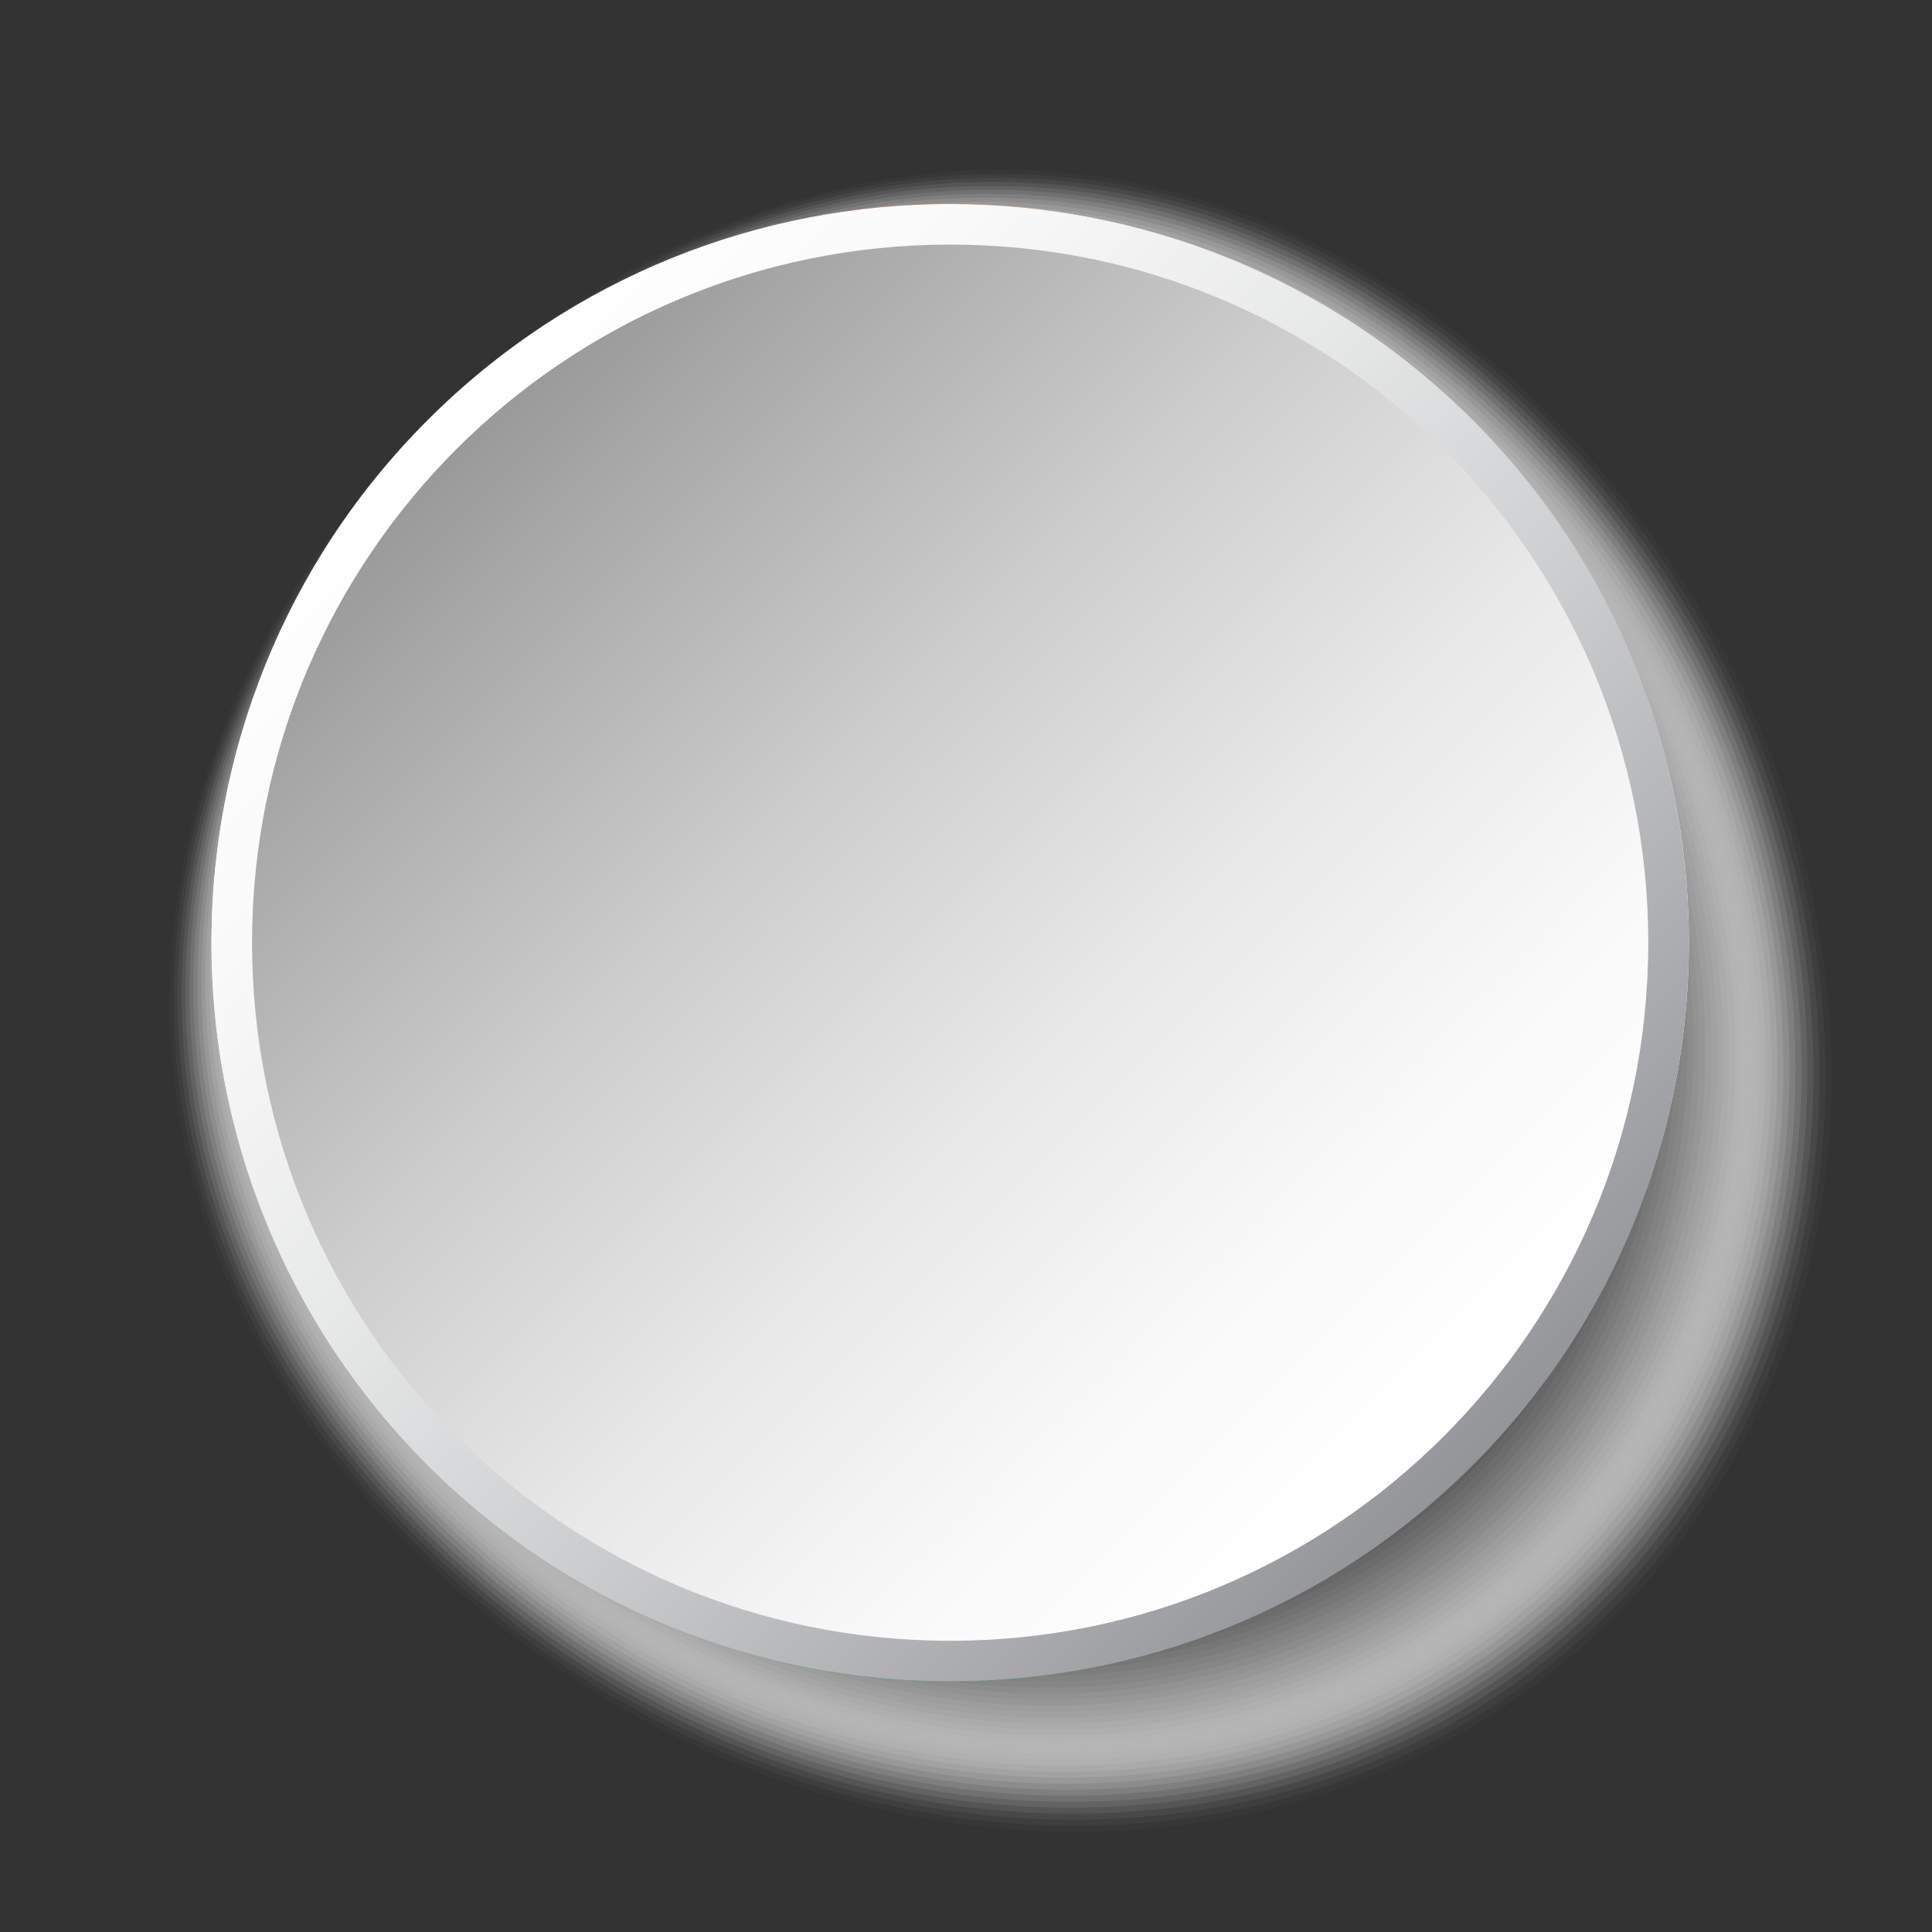 <?xml version="1.0" encoding="UTF-8"?>
<svg xmlns="http://www.w3.org/2000/svg" xmlns:xlink="http://www.w3.org/1999/xlink" viewBox="0 0 100 100">
  <rect x="0" y="0" width="100" height="100" fill="#333333" stroke="none"/>
  <defs>
    <style>
      .cls-1 {
        fill: #d7d7d7;
        opacity: .157;
      }

      .cls-2 {
        fill: #7d7d7d;
        opacity: .51;
      }

      .cls-3 {
        fill: #e6e6e6;
        opacity: .098;
      }

      .cls-4 {
        fill: #d2d2d2;
        opacity: .176;
      }

      .cls-5 {
        fill: #e1e1e1;
        opacity: .118;
      }

      .cls-6 {
        fill: #c8c8c8;
        opacity: .216;
      }

      .cls-7 {
        fill: #bebebe;
        opacity: .255;
      }

      .cls-8 {
        fill: #04af2f;
      }

      .cls-9 {
        fill: url(#linear-gradient-2);
      }

      .cls-10 {
        fill: #4b4b4b;
        opacity: .706;
      }

      .cls-11 {
        fill: #323232;
        opacity: .804;
      }

      .cls-12 {
        fill: #f0f0f0;
        opacity: .059;
      }

      .cls-13 {
        fill: #f5f5f5;
        opacity: .039;
      }

      .cls-14 {
        fill: #282828;
        opacity: .843;
      }

      .cls-15, .cls-16 {
        fill: #fff;
      }

      .cls-17 {
        fill: #5f5f5f;
        opacity: .627;
      }

      .cls-18 {
        fill: #c3c3c3;
        opacity: .235;
      }

      .cls-19 {
        fill: #6e6e6e;
        opacity: .569;
      }

      .cls-20 {
        fill: #919191;
        opacity: .431;
      }

      .cls-21 {
        fill: #5a5a5a;
        opacity: .647;
      }

      .cls-22 {
        fill: #df510b;
      }

      .cls-16 {
        opacity: 0;
      }

      .cls-23 {
        fill: #373737;
        opacity: .784;
      }

      .cls-24 {
        fill: #cdcdcd;
        opacity: .196;
      }

      .cls-25 {
        fill: #dcdcdc;
        opacity: .137;
      }

      .cls-26 {
        isolation: isolate;
      }

      .cls-27 {
        fill: #a0a0a0;
        opacity: .372;
      }

      .cls-28 {
        fill: #fafafa;
        opacity: .02;
      }

      .cls-29 {
        fill: #aaa;
        opacity: .333;
      }

      .cls-30 {
        fill: #8c8c8c;
        opacity: .451;
      }

      .cls-31 {
        fill: #232323;
        opacity: .863;
      }

      .cls-32 {
        fill: #2d2d2d;
        opacity: .824;
      }

      .cls-33 {
        fill: #afafaf;
        opacity: .314;
      }

      .cls-34 {
        fill: #b9b9b9;
        opacity: .275;
      }

      .cls-35 {
        fill: #787878;
        opacity: .529;
      }

      .cls-36 {
        fill: #696969;
        opacity: .588;
      }

      .cls-37 {
        fill: #0f0f0f;
        opacity: .941;
      }

      .cls-38 {
        fill: #a5a5a5;
        opacity: .353;
      }

      .cls-39 {
        mix-blend-mode: multiply;
      }

      .cls-40 {
        fill: #969696;
        opacity: .412;
      }

      .cls-41 {
        fill: #737373;
        opacity: .549;
      }

      .cls-42 {
        fill: #050505;
        opacity: .98;
      }

      .cls-43 {
        fill: #555;
        opacity: .667;
      }

      .cls-44 {
        fill: #878787;
        opacity: .471;
      }

      .cls-45 {
        fill: #ebebeb;
        opacity: .078;
      }

      .cls-46 {
        fill: #3c3c3c;
        opacity: .765;
      }

      .cls-47 {
        fill: #191919;
        opacity: .902;
      }

      .cls-48 {
        fill: #1e1e1e;
        opacity: .882;
      }

      .cls-49 {
        fill: #464646;
        opacity: .726;
      }

      .cls-50 {
        fill: #9b9b9b;
        opacity: .392;
      }

      .cls-51 {
        fill: #b4b4b4;
        opacity: .294;
      }

      .cls-52 {
        fill: #828282;
        opacity: .49;
      }

      .cls-53 {
        fill: url(#linear-gradient);
      }

      .cls-54 {
        fill: #414141;
        opacity: .745;
      }

      .cls-55 {
        fill: #0a0a0a;
        opacity: .961;
      }

      .cls-56 {
        fill: #141414;
        opacity: .922;
      }

      .cls-57 {
        fill: #505050;
        opacity: .686;
      }

      .cls-58 {
        fill: #646464;
        opacity: .608;
      }
    </style>
    <linearGradient id="linear-gradient" x1="-4159.558" y1="-3990.617" x2="-4083.054" y2="-3990.617" gradientTransform="translate(-43.229 -5687.149) rotate(-135)" gradientUnits="userSpaceOnUse">
      <stop offset="0" stop-color="#939598"/>
      <stop offset=".128" stop-color="#a8a9ac"/>
      <stop offset=".386" stop-color="#cdced0"/>
      <stop offset=".626" stop-color="#e8e9e9"/>
      <stop offset=".838" stop-color="#f9f9f9"/>
      <stop offset="1" stop-color="#fff"/>
    </linearGradient>
    <linearGradient id="linear-gradient-2" x1="-137.862" y1="-24.842" x2="-87.431" y2="25.589" gradientTransform="translate(161.409 48.001)" gradientUnits="userSpaceOnUse">
      <stop offset="0" stop-color="#999"/>
      <stop offset=".096" stop-color="#a8a8a8"/>
      <stop offset=".364" stop-color="#cdcdcd"/>
      <stop offset=".612" stop-color="#e8e8e8"/>
      <stop offset=".832" stop-color="#f9f9f9"/>
      <stop offset="1" stop-color="#fff"/>
    </linearGradient>
  </defs>
  <g class="cls-26">
    <g id="Layer_1">
      <g>
        <g class="cls-39">
          <path class="cls-16" d="M80.306,21.211c18.252,18.252,19.842,46.359,3.545,62.655-16.296,16.297-44.404,14.706-62.656-3.545-18.25-18.252-15.557-42.075.739-58.372,16.297-16.296,40.12-18.989,58.372-.739Z"/>
          <path class="cls-28" d="M80.089,21.364c18.137,18.137,19.717,46.069,3.522,62.263-16.194,16.195-44.125,14.614-62.263-3.522-18.136-18.137-15.517-41.868.677-58.063,16.195-16.194,39.926-18.813,58.063-.677Z"/>
          <path class="cls-13" d="M79.871,21.517c18.023,18.023,19.593,45.778,3.5,61.87-16.092,16.093-43.847,14.522-61.87-3.5-18.022-18.023-15.476-41.662.615-57.755,16.093-16.092,39.732-18.637,57.755-.615Z"/>
          <path class="cls-12" d="M79.653,21.67c17.909,17.909,19.468,45.488,3.478,61.477-15.99,15.991-43.569,14.43-61.477-3.478-17.907-17.909-15.436-41.455.553-57.446,15.991-15.989,39.537-18.461,57.446-.553Z"/>
          <path class="cls-45" d="M79.435,21.822c17.794,17.794,19.344,45.197,3.456,61.084-15.887,15.889-43.29,14.337-61.084-3.456-17.793-17.794-15.396-41.248.492-57.137,15.889-15.887,39.343-18.284,57.137-.492Z"/>
          <path class="cls-3" d="M79.217,21.975c17.68,17.68,19.22,44.906,3.433,60.691-15.785,15.786-43.012,14.245-60.692-3.433-17.678-17.68-15.355-41.042.43-56.828,15.787-15.785,39.148-18.108,56.828-.43Z"/>
          <path class="cls-5" d="M79,22.128c17.565,17.565,19.095,44.616,3.411,60.299-15.683,15.684-42.733,14.153-60.299-3.411-17.564-17.565-15.315-40.835.368-56.52,15.684-15.683,38.954-17.932,56.52-.368Z"/>
          <path class="cls-25" d="M78.782,22.281c17.451,17.451,18.971,44.325,3.389,59.906-15.581,15.582-42.455,14.061-59.906-3.389-17.45-17.451-15.275-40.629.306-56.211,15.582-15.581,38.76-17.756,56.211-.306Z"/>
          <path class="cls-1" d="M78.564,22.433c17.336,17.337,18.846,44.034,3.367,59.513-15.479,15.48-42.177,13.969-59.513-3.367-17.335-17.336-15.234-40.422.245-55.902,15.48-15.479,38.565-17.58,55.902-.244Z"/>
          <path class="cls-4" d="M78.346,22.586c17.222,17.222,18.722,43.744,3.345,59.12-15.377,15.378-41.898,13.876-59.12-3.345-17.221-17.222-15.194-40.215.183-55.593,15.378-15.377,38.371-17.403,55.593-.183Z"/>
          <path class="cls-24" d="M78.128,22.739c17.108,17.108,18.598,43.453,3.322,58.728-15.274,15.275-41.62,13.784-58.728-3.322-17.106-17.107-15.153-40.008.121-55.284,15.276-15.274,38.177-17.227,55.284-.121Z"/>
          <path class="cls-6" d="M77.911,22.892c16.993,16.993,18.473,43.163,3.3,58.335-15.172,15.173-41.342,13.692-58.335-3.3-16.992-16.993-15.113-39.802.059-54.975,15.173-15.172,37.982-17.051,54.975-.059Z"/>
          <path class="cls-18" d="M77.693,23.044c16.879,16.879,18.349,42.872,3.278,57.942-15.07,15.071-41.063,13.6-57.942-3.278-16.878-16.878-15.073-39.595-.002-54.667,15.071-15.07,37.788-16.875,54.667.003Z"/>
          <path class="cls-7" d="M77.475,23.197c16.764,16.765,18.224,42.581,3.256,57.549-14.968,14.969-40.785,13.508-57.549-3.256-16.763-16.764-15.032-39.389-.064-54.358,14.969-14.968,37.593-16.699,54.358.064Z"/>
          <path class="cls-34" d="M77.257,23.35c16.65,16.65,18.1,42.291,3.233,57.157-14.866,14.867-40.507,13.415-57.157-3.233-16.649-16.65-14.992-39.182-.126-54.049,14.867-14.866,37.399-16.523,54.049.126Z"/>
          <path class="cls-51" d="M77.039,23.503c16.535,16.536,17.976,42,3.211,56.764-14.764,14.765-40.228,13.323-56.764-3.211-16.534-16.535-14.952-38.975-.188-53.74,14.765-14.764,37.205-16.346,53.74.188Z"/>
          <path class="cls-33" d="M76.822,23.655c16.421,16.421,17.851,41.709,3.189,56.371-14.662,14.662-39.95,13.231-56.371-3.189-16.42-16.421-14.911-38.769-.249-53.431,14.662-14.662,37.01-16.17,53.431.25Z"/>
          <path class="cls-29" d="M76.604,23.808c16.306,16.307,17.727,41.419,3.167,55.978-14.559,14.56-39.671,13.139-55.978-3.167-16.305-16.306-14.871-38.562-.311-53.123,14.56-14.559,36.816-15.994,53.123.311Z"/>
          <path class="cls-38" d="M76.386,23.961c16.192,16.192,17.602,41.128,3.144,55.585-14.457,14.458-39.393,13.047-55.586-3.145-16.191-16.192-14.831-38.355-.373-52.814,14.458-14.457,36.621-15.818,52.814.373Z"/>
          <path class="cls-27" d="M76.168,24.113c16.078,16.078,17.478,40.837,3.122,55.193-14.355,14.356-39.115,12.955-55.193-3.123-16.077-16.078-14.79-38.149-.434-52.505,14.356-14.355,36.427-15.642,52.505.435Z"/>
          <path class="cls-50" d="M75.95,24.266c15.963,15.964,17.354,40.547,3.1,54.8-14.253,14.254-38.836,12.863-54.8-3.1-15.962-15.963-14.75-37.942-.496-52.196,14.254-14.253,36.233-15.465,52.196.497Z"/>
          <path class="cls-40" d="M75.733,24.419c15.849,15.849,17.229,40.256,3.078,54.407-14.151,14.152-38.558,12.77-54.407-3.078-15.848-15.849-14.709-37.735-.558-51.888,14.152-14.151,36.038-15.289,51.888.559Z"/>
          <path class="cls-20" d="M75.515,24.572c15.734,15.735,17.105,39.966,3.055,54.014-14.049,14.049-38.28,12.678-54.014-3.056-15.733-15.734-14.669-37.529-.62-51.579,14.049-14.049,35.844-15.113,51.579.62Z"/>
          <path class="cls-30" d="M75.297,24.724c15.62,15.62,16.98,39.675,3.033,53.621-13.947,13.947-38.001,12.586-53.622-3.034-15.619-15.62-14.629-37.322-.681-51.27,13.947-13.946,35.65-14.937,51.27.682Z"/>
          <path class="cls-44" d="M75.079,24.877c15.505,15.506,16.856,39.384,3.011,53.229-13.844,13.845-37.723,12.494-53.229-3.011-15.505-15.505-14.588-37.115-.743-50.961,13.845-13.844,35.455-14.761,50.961.744Z"/>
          <path class="cls-52" d="M74.861,25.03c15.391,15.392,16.732,39.094,2.989,52.836-13.742,13.743-37.444,12.402-52.836-2.989-15.39-15.391-14.548-36.909-.805-50.652,13.743-13.742,35.261-14.584,50.652.806Z"/>
          <path class="cls-2" d="M74.644,25.183c15.277,15.277,16.607,38.803,2.966,52.443-13.64,13.641-37.166,12.309-52.443-2.967-15.276-15.276-14.508-36.702-.867-50.343,13.641-13.64,35.066-14.408,50.343.868Z"/>
          <path class="cls-35" d="M74.426,25.335c15.162,15.163,16.483,38.512,2.944,52.05-13.538,13.539-36.888,12.217-52.05-2.945-15.161-15.162-14.467-36.495-.928-50.035,13.539-13.538,34.872-14.232,50.035.929Z"/>
          <path class="cls-41" d="M74.208,25.488c15.048,15.048,16.358,38.222,2.922,51.657-13.436,13.436-36.609,12.125-51.658-2.923-15.047-15.047-14.427-36.289-.99-49.726,13.436-13.436,34.678-14.056,49.726.991Z"/>
          <path class="cls-19" d="M73.99,25.641c14.933,14.934,16.234,37.931,2.9,51.265-13.334,13.334-36.331,12.033-51.265-2.9-14.932-14.933-14.386-36.082-1.052-49.417,13.334-13.334,34.483-13.88,49.417,1.053Z"/>
          <path class="cls-36" d="M73.772,25.794c14.819,14.819,16.109,37.641,2.877,50.872-13.231,13.232-36.053,11.941-50.872-2.878-14.818-14.819-14.346-35.876-1.114-49.108,13.232-13.231,34.289-13.704,49.108,1.115Z"/>
          <path class="cls-58" d="M73.555,25.946c14.704,14.705,15.985,37.35,2.855,50.479-13.129,13.13-35.774,11.848-50.479-2.856-14.704-14.704-14.306-35.669-1.175-48.8,13.13-13.129,34.094-13.527,48.8,1.176Z"/>
          <path class="cls-17" d="M73.337,26.099c14.59,14.591,15.861,37.059,2.833,50.086-13.027,13.028-35.496,11.756-50.087-2.834-14.589-14.59-14.265-35.462-1.237-48.491,13.028-13.027,33.9-13.351,48.491,1.238Z"/>
          <path class="cls-21" d="M73.119,26.252c14.475,14.476,15.736,36.769,2.811,49.694-12.925,12.925-35.218,11.664-49.694-2.812-14.475-14.475-14.225-35.256-1.299-48.182,12.925-12.925,33.706-13.175,48.182,1.3Z"/>
          <path class="cls-43" d="M72.901,26.405c14.361,14.362,15.612,36.478,2.789,49.301-12.823,12.823-34.939,11.572-49.301-2.789-14.36-14.361-14.184-35.049-1.361-47.873,12.823-12.823,33.511-12.999,47.873,1.362Z"/>
          <path class="cls-57" d="M72.683,26.557c14.246,14.247,15.487,36.187,2.766,48.908-12.721,12.721-34.661,11.48-48.908-2.767-14.246-14.246-14.144-34.842-1.423-47.564,12.721-12.721,33.317-12.822,47.564,1.423Z"/>
          <path class="cls-10" d="M72.465,26.71c14.132,14.133,15.363,35.897,2.744,48.515-12.618,12.619-34.382,11.388-48.515-2.745-14.132-14.132-14.104-34.636-1.484-47.255,12.619-12.618,33.123-12.646,47.255,1.485Z"/>
          <path class="cls-49" d="M72.248,26.863c14.018,14.019,15.239,35.606,2.722,48.123-12.516,12.517-34.104,11.296-48.123-2.723-14.017-14.018-14.063-34.429-1.546-46.947,12.517-12.516,32.928-12.47,46.947,1.547Z"/>
          <path class="cls-54" d="M72.03,27.015c13.903,13.904,15.114,35.316,2.7,47.73-12.414,12.415-33.826,11.203-47.73-2.701-13.903-13.903-14.023-34.222-1.608-46.638,12.415-12.414,32.734-12.294,46.638,1.609Z"/>
          <path class="cls-46" d="M71.812,27.168c13.789,13.79,14.99,35.025,2.677,47.337-12.312,12.312-33.547,11.111-47.337-2.678-13.788-13.789-13.983-34.016-1.669-46.329,12.312-12.312,32.539-12.118,46.329,1.671Z"/>
          <path class="cls-23" d="M71.594,27.321c13.674,13.675,14.865,34.734,2.655,46.944-12.21,12.21-33.269,11.019-46.944-2.656-13.674-13.674-13.942-33.809-1.731-46.02,12.21-12.21,32.345-11.942,46.02,1.732Z"/>
          <path class="cls-11" d="M71.376,27.474c13.56,13.561,14.741,34.444,2.633,46.551-12.108,12.108-32.99,10.927-46.551-2.634-13.559-13.56-13.902-33.602-1.793-45.712,12.108-12.108,32.151-11.765,45.712,1.794Z"/>
          <path class="cls-32" d="M71.159,27.627c13.445,13.447,14.617,34.153,2.611,46.158-12.006,12.006-32.712,10.835-46.159-2.612-13.445-13.445-13.861-33.396-1.855-45.403,12.006-12.006,31.956-11.589,45.403,1.856Z"/>
          <path class="cls-14" d="M70.941,27.779c13.331,13.332,14.492,33.862,2.588,45.766-11.903,11.904-32.434,10.742-45.766-2.59-13.331-13.331-13.821-33.189-1.916-45.094,11.904-11.903,31.762-11.413,45.094,1.918Z"/>
          <path class="cls-31" d="M70.723,27.932c13.217,13.218,14.368,33.572,2.566,45.373-11.801,11.801-32.155,10.65-45.373-2.567-13.216-13.216-13.781-32.982-1.978-44.785,11.802-11.801,31.567-11.237,44.785,1.979Z"/>
          <path class="cls-48" d="M70.505,28.085c13.102,13.103,14.243,33.281,2.544,44.98-11.699,11.699-31.877,10.558-44.98-2.545-13.102-13.102-13.74-32.776-2.04-44.476,11.699-11.699,31.373-11.061,44.476,2.041Z"/>
          <path class="cls-47" d="M70.287,28.237c12.988,12.989,14.119,32.99,2.522,44.587-11.597,11.597-31.599,10.466-44.588-2.523-12.988-12.988-13.7-32.569-2.102-44.167,11.597-11.597,31.179-10.884,44.167,2.103Z"/>
          <path class="cls-56" d="M70.07,28.39c12.873,12.874,13.994,32.7,2.499,44.195-11.495,11.495-31.32,10.374-44.195-2.501-12.873-12.873-13.66-32.362-2.163-43.859,11.495-11.495,30.984-10.708,43.859,2.165Z"/>
          <path class="cls-37" d="M69.852,28.543c12.759,12.76,13.87,32.409,2.477,43.802-11.393,11.393-31.042,10.281-43.802-2.478-12.759-12.759-13.619-32.156-2.225-43.55,11.393-11.393,30.79-10.532,43.55,2.227Z"/>
          <path class="cls-55" d="M69.634,28.696c12.644,12.646,13.746,32.119,2.455,43.409-11.29,11.291-30.764,10.189-43.409-2.456-12.644-12.644-13.579-31.949-2.287-43.241,11.291-11.29,30.595-10.356,43.241,2.288Z"/>
          <path class="cls-42" d="M69.416,28.848c12.53,12.531,13.621,31.828,2.433,43.016-11.188,11.188-30.485,10.097-43.016-2.434-12.53-12.53-13.538-31.742-2.349-42.932,11.188-11.188,30.401-10.18,42.932,2.35Z"/>
          <path d="M69.198,29.001c12.416,12.417,13.497,31.537,2.411,42.623-11.086,11.086-30.207,10.005-42.624-2.412-12.415-12.415-13.498-31.536-2.41-42.623,11.086-11.086,30.207-10.004,42.623,2.412Z"/>
        </g>
        <g>
          <g>
            <path class="cls-22" d="M85.228,36.048H13.134c5.258-14.839,19.433-25.49,36.047-25.49s30.789,10.651,36.047,25.49Z"/>
            <path class="cls-8" d="M85.228,61.536c-5.258,14.837-19.432,25.49-36.047,25.49s-30.789-10.652-36.047-25.49h72.094Z"/>
            <path class="cls-15" d="M87.415,48.792c0,4.469-.768,8.757-2.187,12.744H13.134c-1.419-3.988-2.187-8.275-2.187-12.744s.768-8.757,2.187-12.744h72.094c1.419,3.988,2.187,8.275,2.187,12.744Z"/>
          </g>
          <path class="cls-22" d="M59.485,48.792c0,5.69-4.613,10.303-10.305,10.303s-10.303-4.613-10.303-10.303,4.613-10.305,10.303-10.305,10.305,4.613,10.305,10.305Z"/>
        </g>
        <g class="cls-39">
          <path class="cls-53" d="M76.229,21.744c14.914,14.915,14.914,39.182,0,54.096-14.915,14.915-39.182,14.915-54.096,0-14.915-14.914-14.915-39.181,0-54.096,14.914-14.914,39.181-14.914,54.096,0Z"/>
          <path class="cls-9" d="M49.181,12.659c19.955,0,36.133,16.178,36.133,36.133s-16.178,36.135-36.133,36.135S13.046,68.749,13.046,48.792,29.225,12.659,49.181,12.659Z"/>
        </g>
      </g>
    </g>
  </g>
</svg>